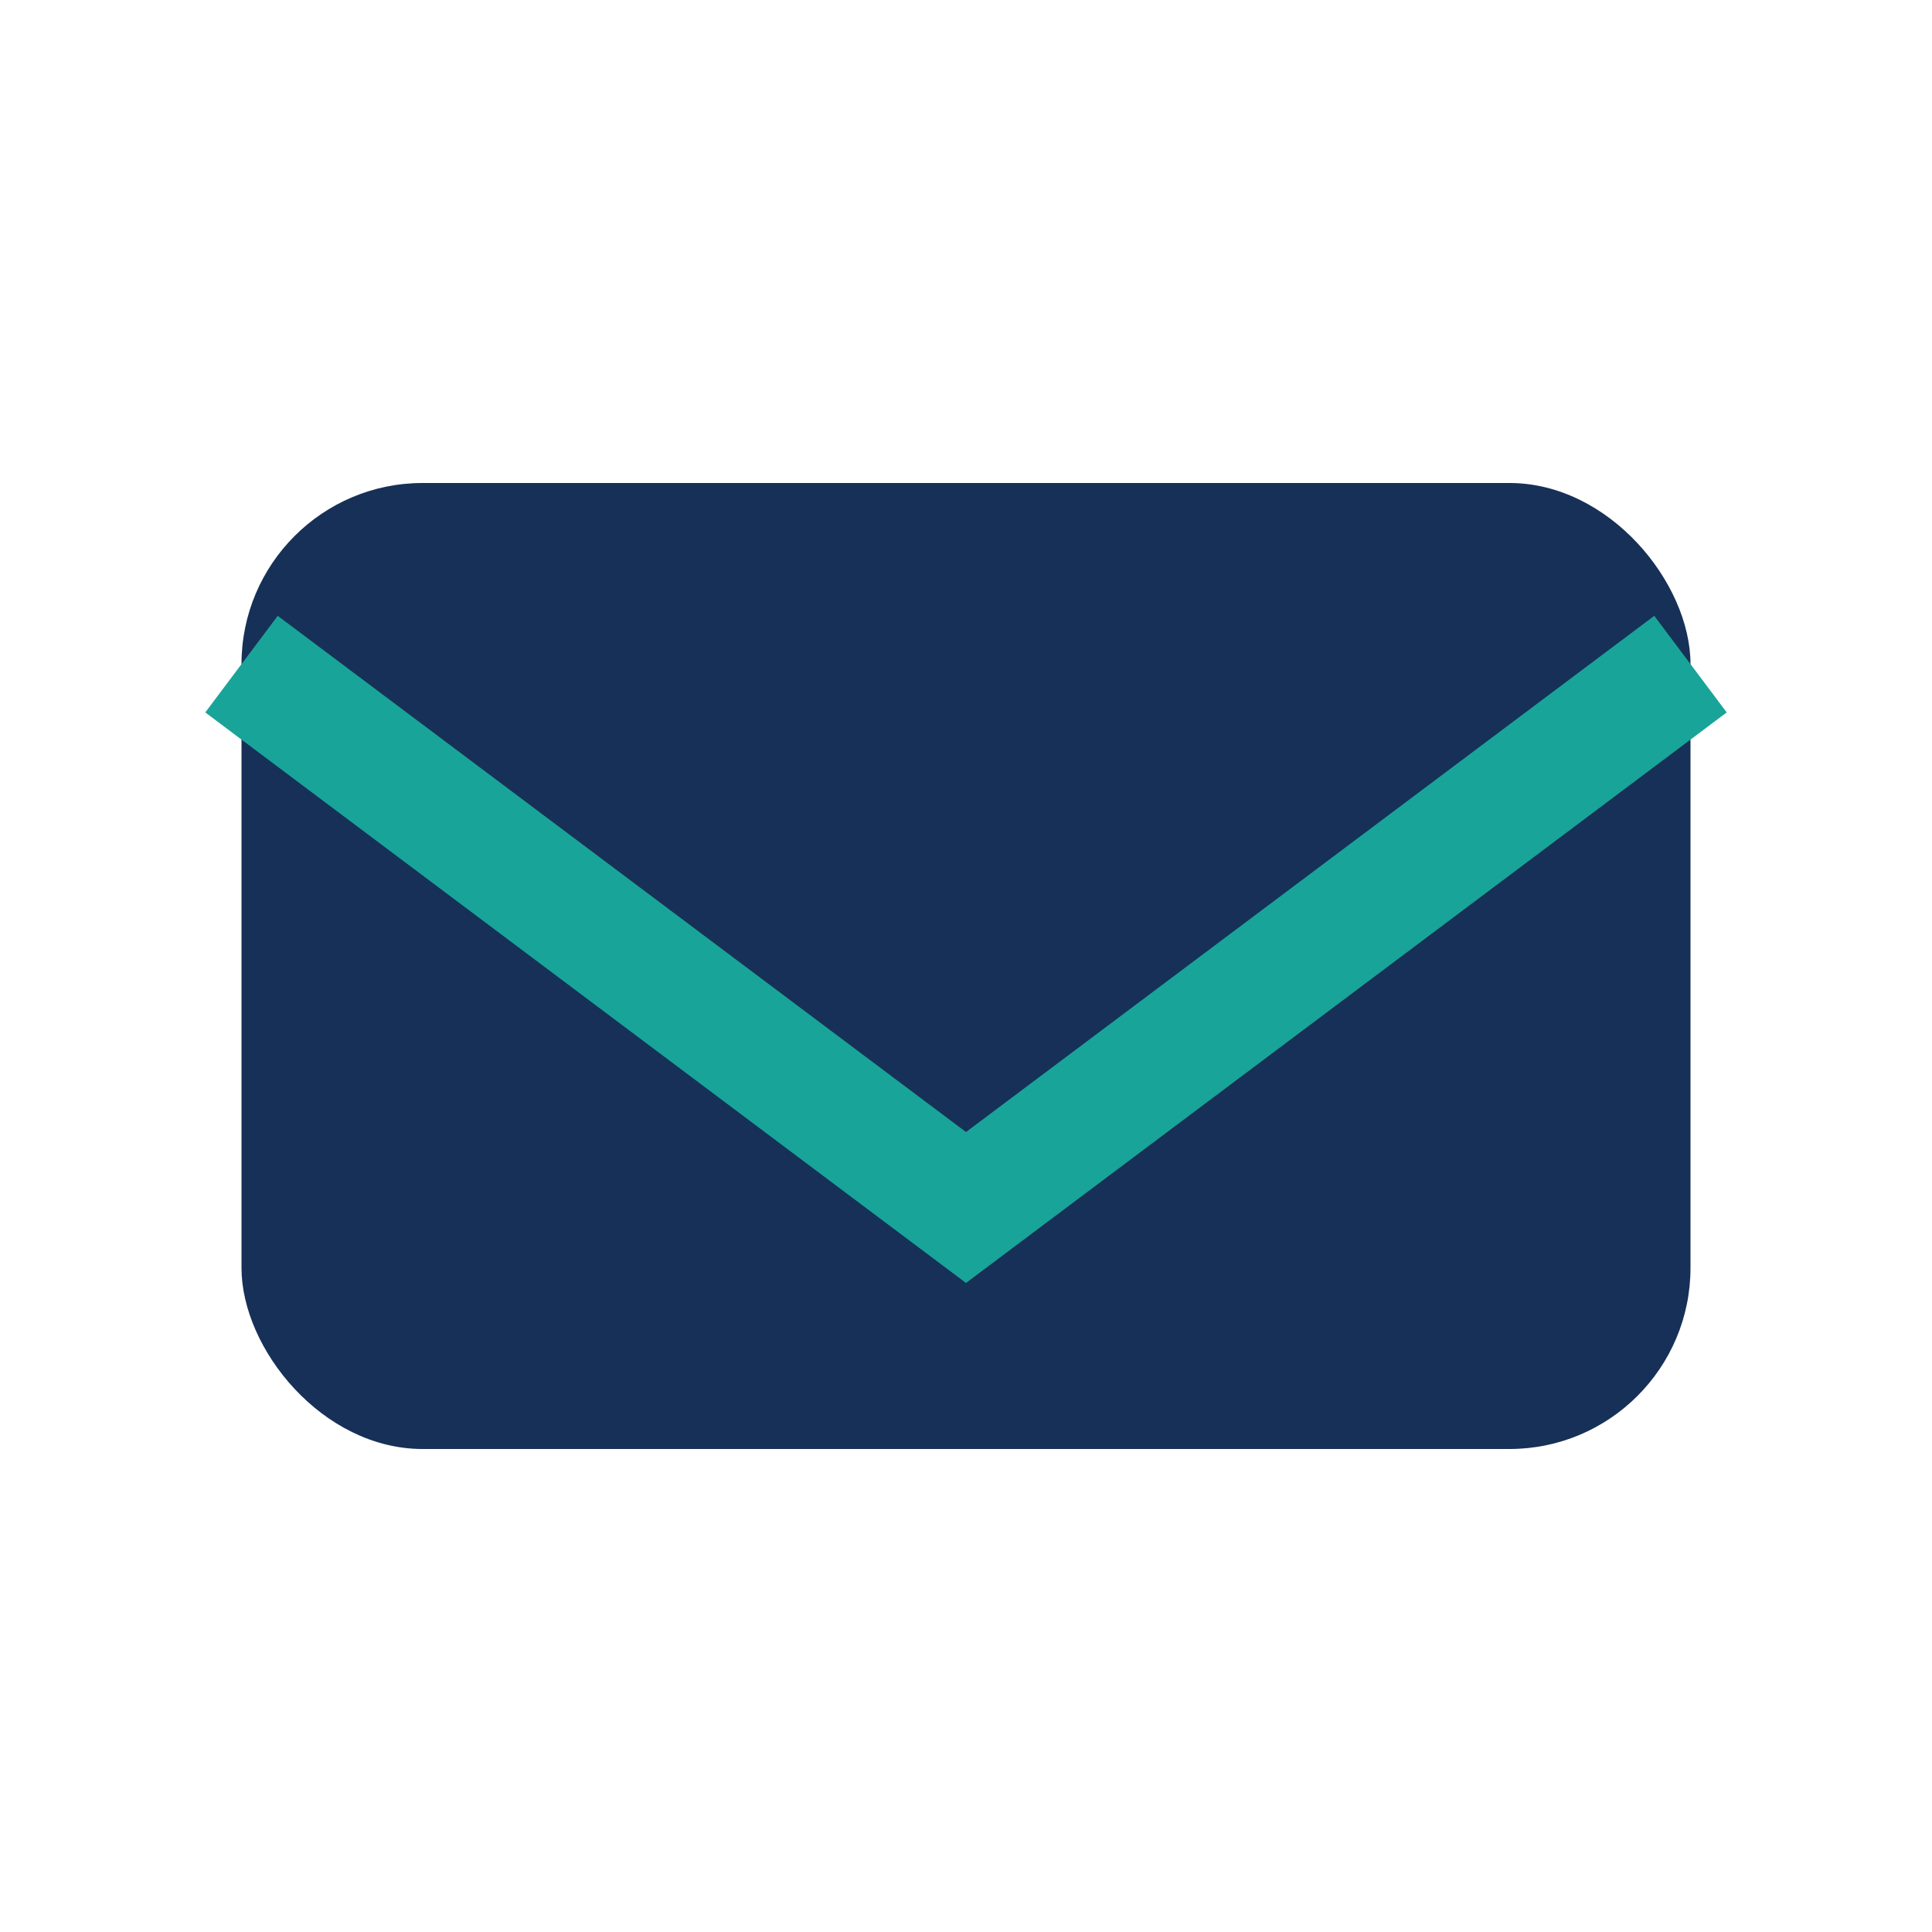 <?xml version="1.0" encoding="UTF-8"?>
<svg xmlns="http://www.w3.org/2000/svg" width="32" height="32" viewBox="0 0 32 32"><rect x="4" y="8" width="24" height="16" rx="3" fill="#173057"/><path d="M4 11l12 9 12-9" stroke="#19A499" stroke-width="2" fill="none"/></svg>
